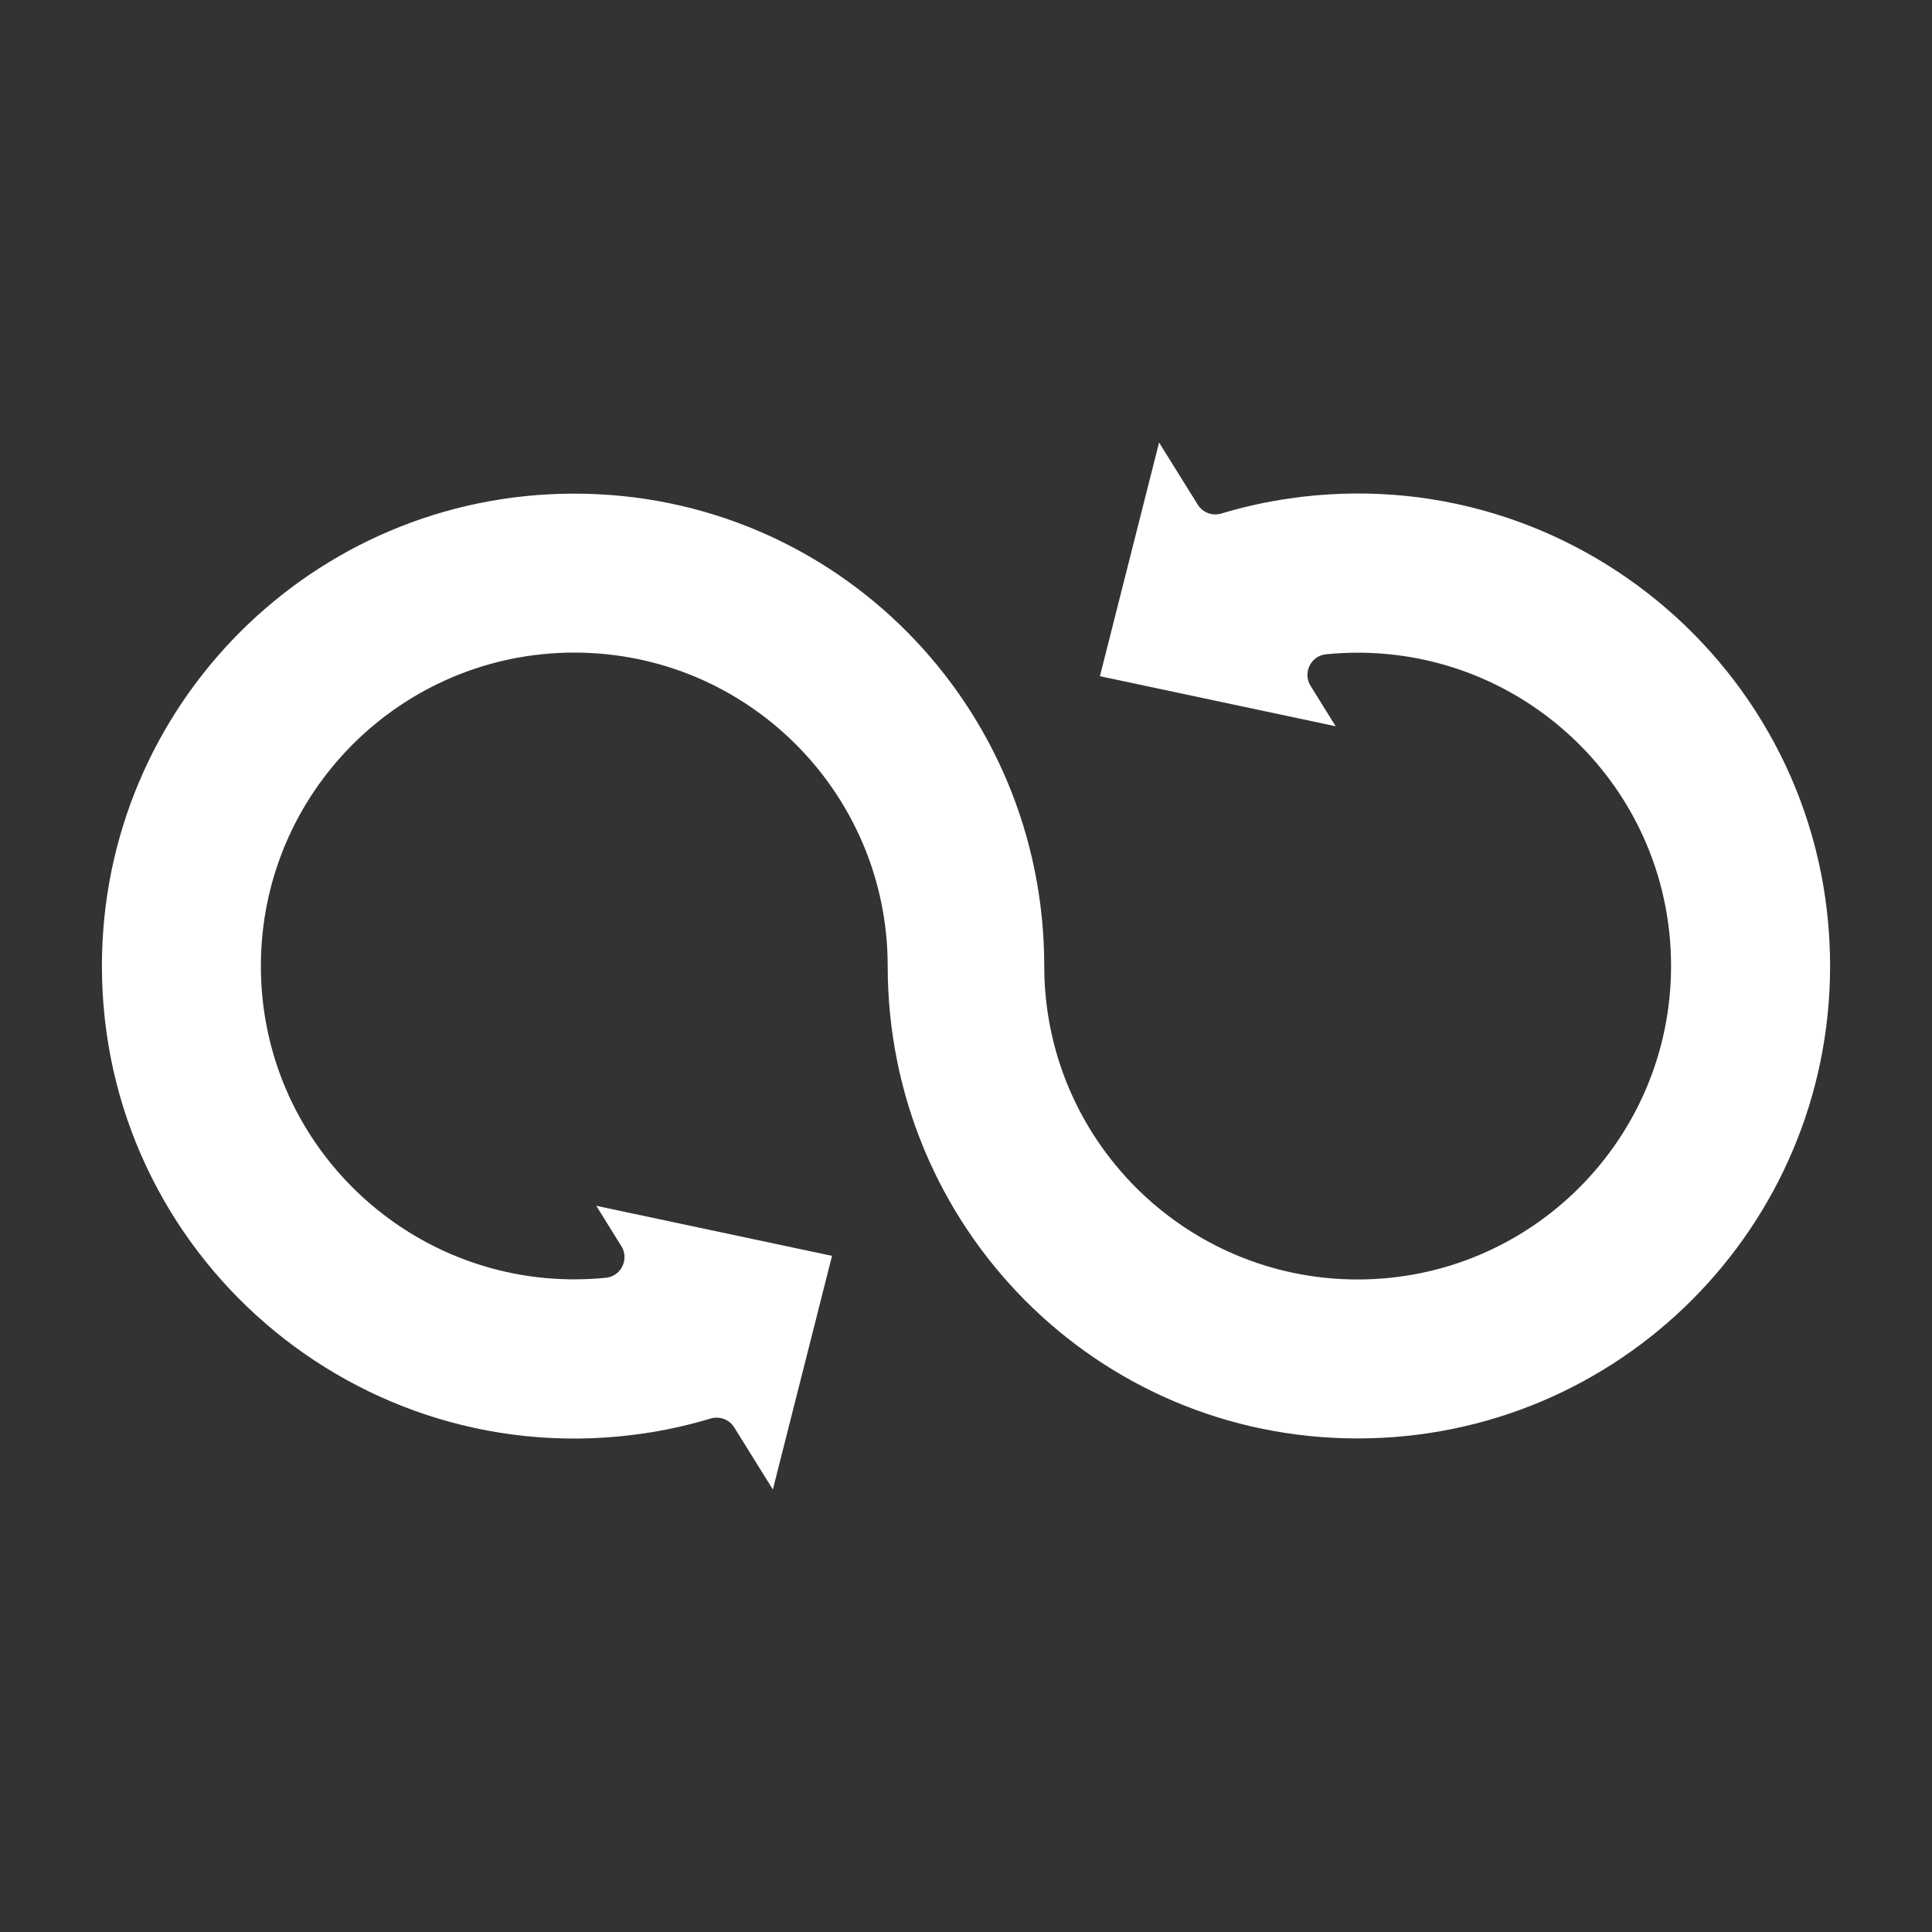 <svg width="32" height="32" viewBox="0 0 32 32" fill="none" xmlns="http://www.w3.org/2000/svg">
<rect x="0" y="0" width="32" height="32" fill="#333333" stroke="none"/>
<path fill-rule="evenodd" clip-rule="evenodd" d="M22.123 12.029L21.706 11.358L21.706 11.358C21.575 11.148 21.709 10.862 21.963 10.837C25.036 10.531 27.678 12.934 27.678 16C27.678 18.867 25.354 21.192 22.487 21.192C19.62 21.192 17.296 18.867 17.296 16C17.296 11.681 13.839 8.176 9.512 8.176C5.185 8.176 1.688 11.679 1.688 16C1.688 20.781 5.933 24.434 10.657 23.743C11.038 23.687 11.41 23.604 11.771 23.495C11.916 23.452 12.077 23.508 12.161 23.642L12.801 24.671L13.781 20.801L9.876 19.972L10.293 20.642L10.293 20.642C10.424 20.853 10.29 21.139 10.036 21.164C6.967 21.469 4.321 19.068 4.321 16C4.321 13.134 6.646 10.809 9.512 10.809C12.379 10.809 14.703 13.134 14.703 16C14.703 20.32 18.16 23.825 22.487 23.825C26.814 23.825 30.312 20.322 30.312 16C30.312 11.22 26.067 7.566 21.343 8.258C20.961 8.314 20.589 8.397 20.228 8.506C20.083 8.549 19.922 8.493 19.839 8.359L19.198 7.33L18.218 11.2L22.123 12.029Z" fill="white"/>
</svg>
